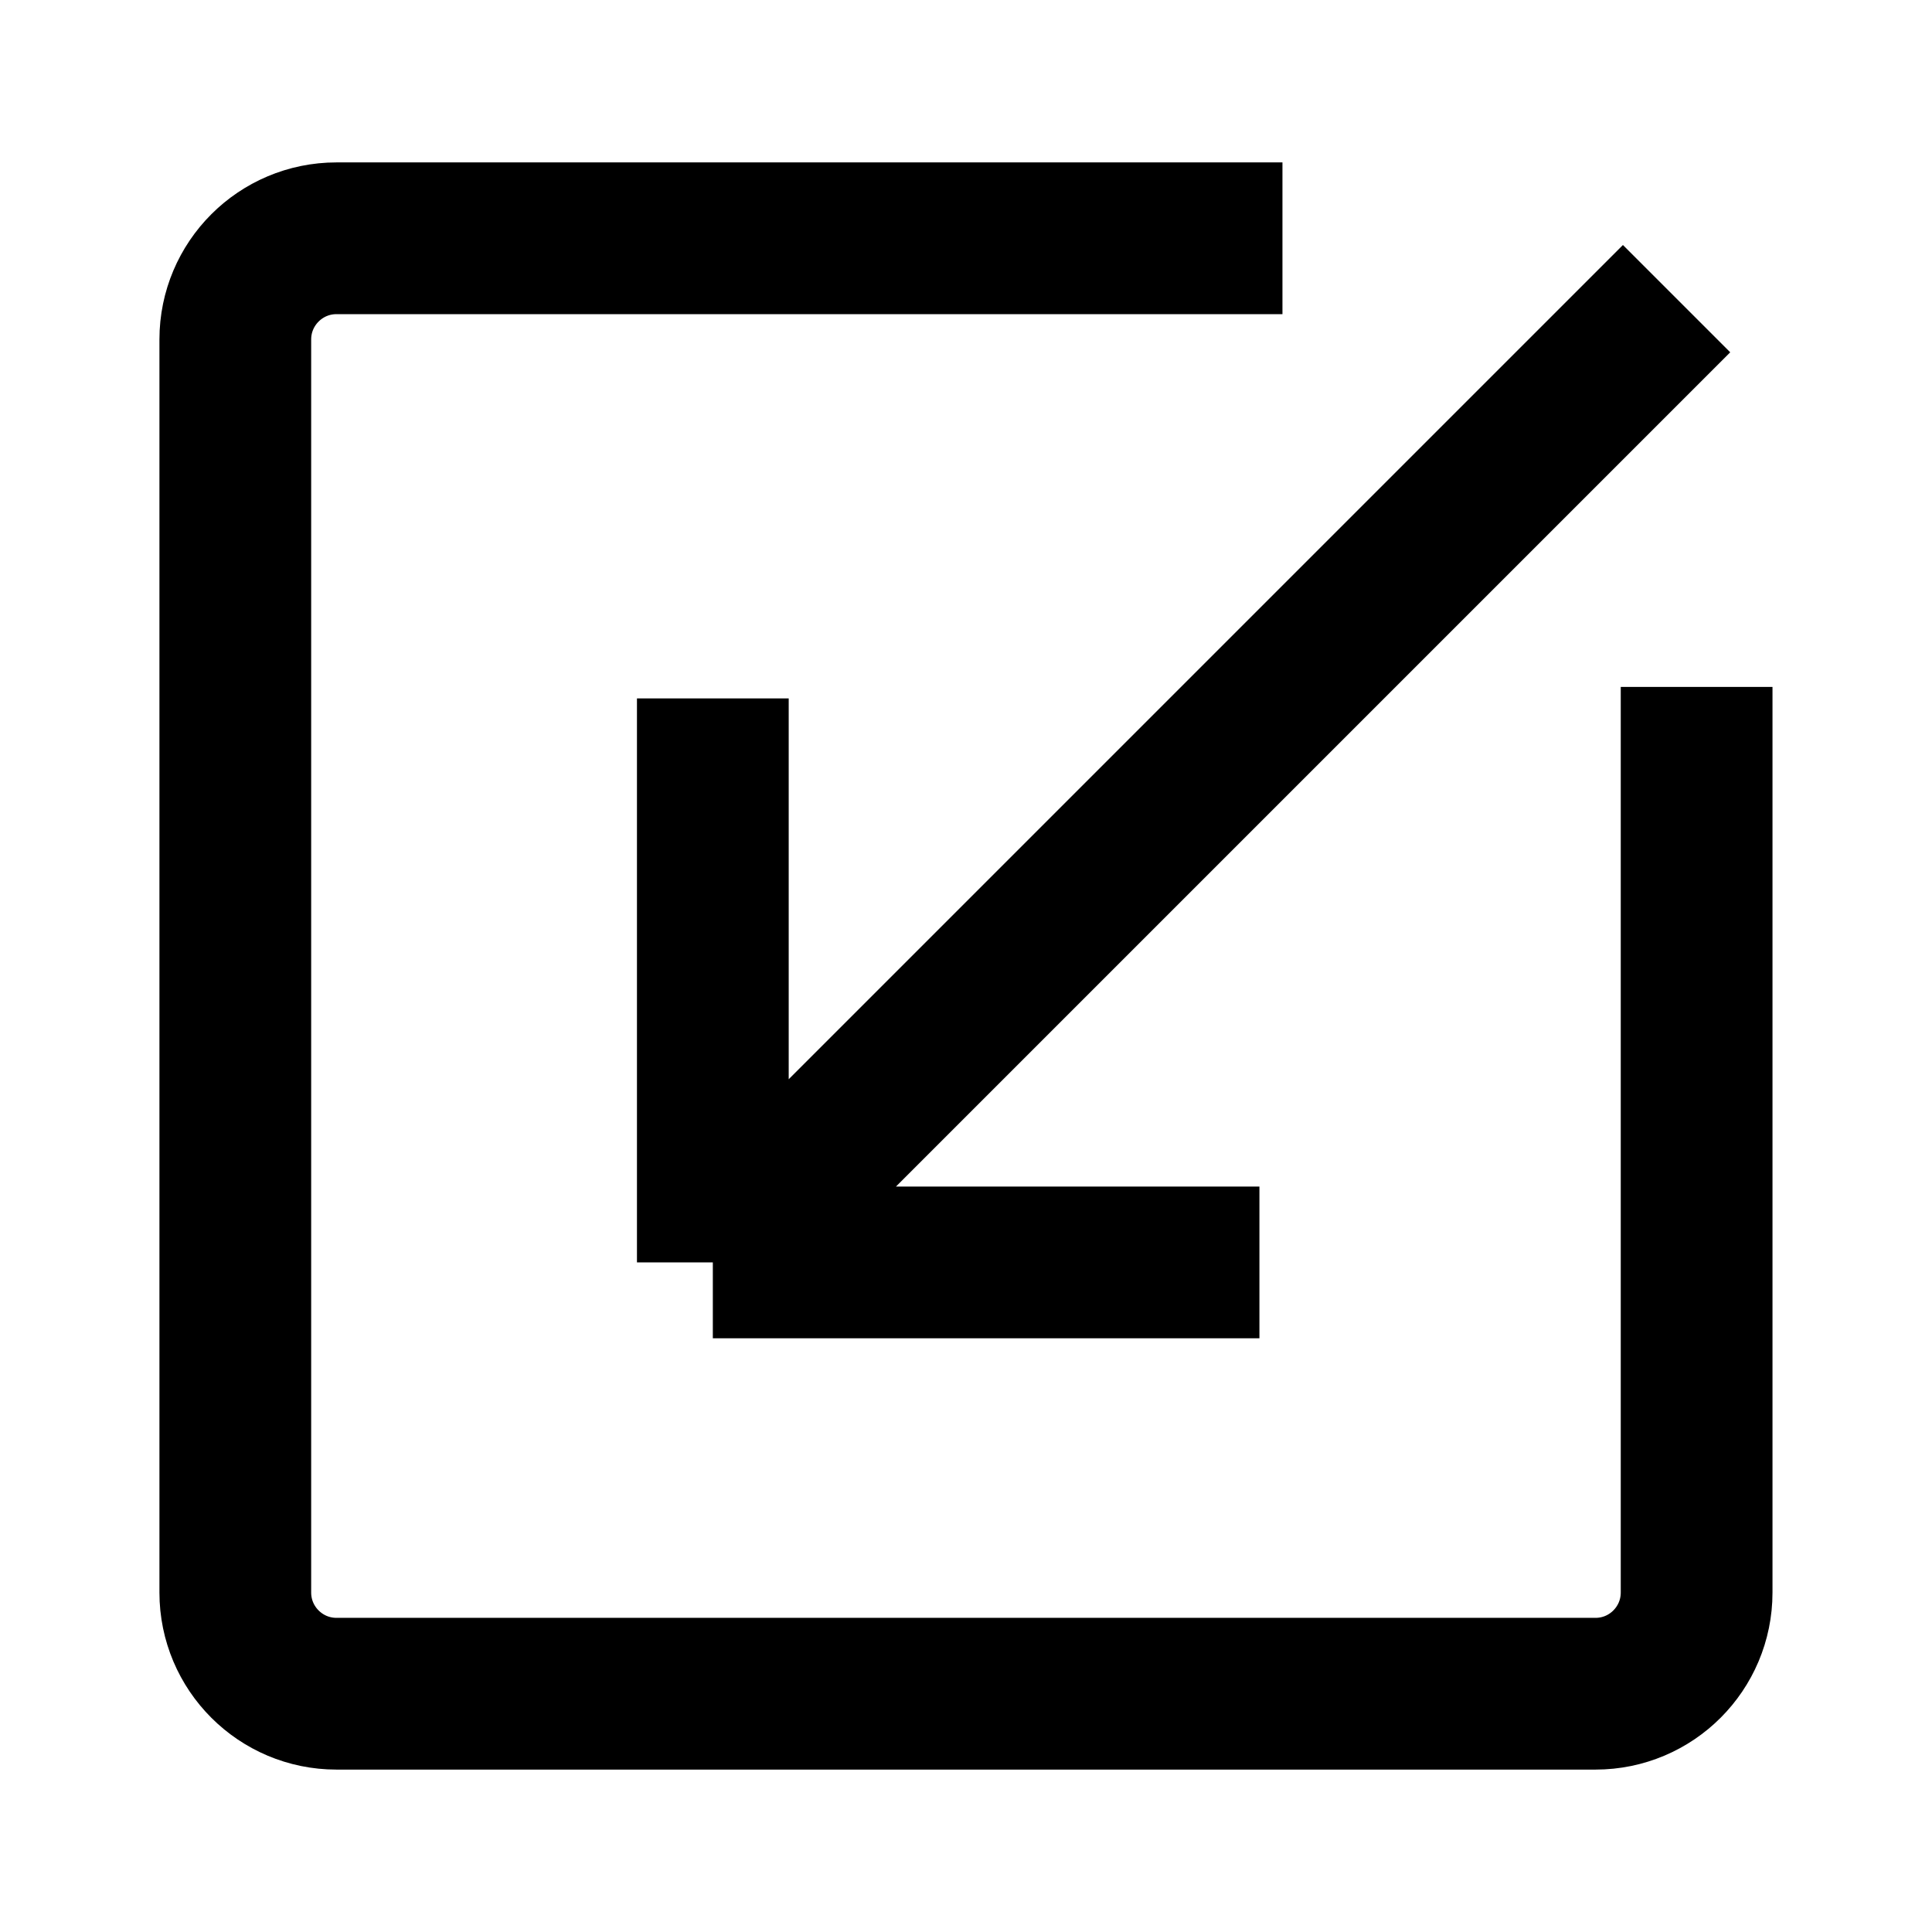 <svg width="24" height="24" viewBox="0 0 24 24" fill="none" xmlns="http://www.w3.org/2000/svg">
<path d="M15.931 2.96H4.18C3.486 2.96 2.923 3.523 2.923 4.217V19.783C2.923 20.477 3.486 21.04 4.18 21.04H19.82C20.514 21.04 21.076 20.477 21.076 19.783V8.533" stroke="black" stroke-width="1.885"/>
<path d="M8.855 8.676V15.682M8.855 15.682H15.645M8.855 15.682L20.827 3.71" stroke="black" stroke-width="1.885"/>
</svg>
